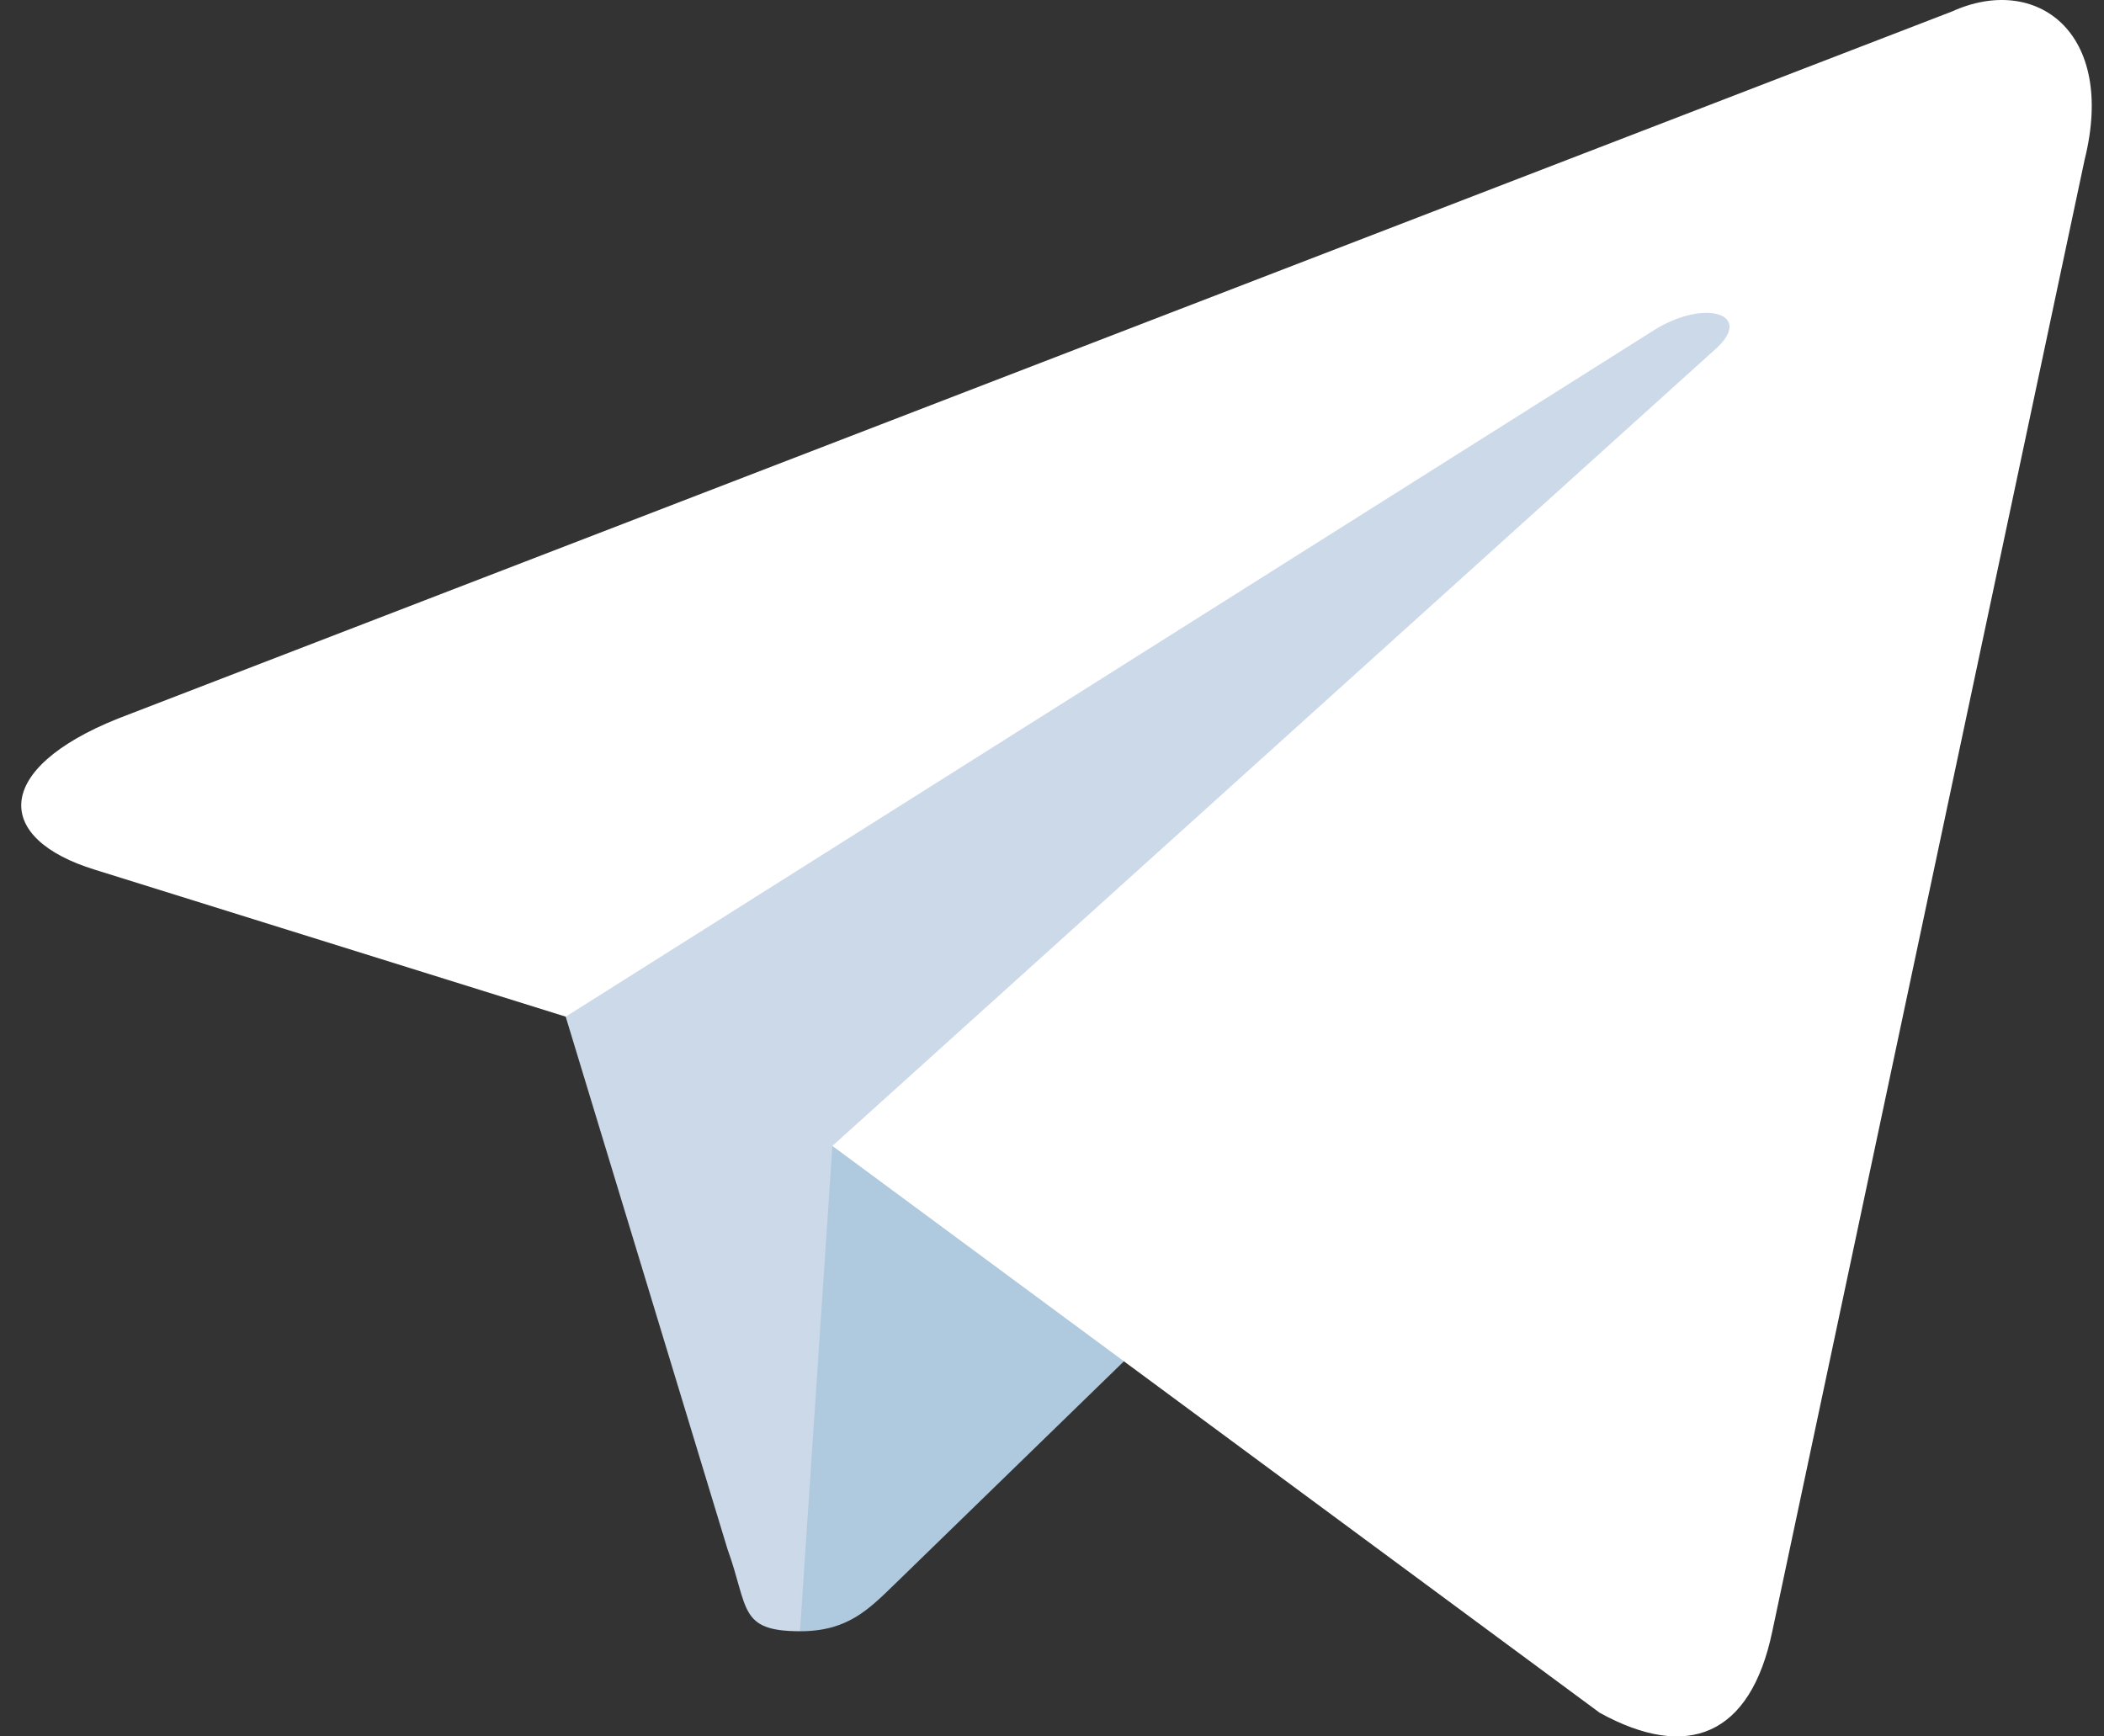 <svg width="63" height="52" viewBox="0 0 63 52" fill="none" xmlns="http://www.w3.org/2000/svg">
<rect x="0" y="0" width="63" height="52" fill="#333333" stroke="none"/>
<g clip-path="url(#clip0_32_16)">
<path d="M23.954 48.85C22.107 48.85 22.421 48.152 21.784 46.393L16.353 28.519L58.162 3.715" fill="#CBD9E8"/>
<path d="M23.955 48.851C25.38 48.851 26.01 48.199 26.806 47.426L34.407 40.034L24.925 34.316" fill="#AFC9DE"/>
<path d="M24.924 34.317L47.9 51.292C50.522 52.738 52.414 51.989 53.067 48.858L62.419 4.786C63.377 0.947 60.956 -0.795 58.448 0.344L3.53 21.52C-0.218 23.023 -0.196 25.115 2.847 26.047L16.94 30.446L49.567 9.862C51.107 8.928 52.521 9.429 51.361 10.459" fill="white"/>
</g>
<defs>
<clipPath id="clip0_32_16">
<rect width="61.998" height="52" fill="white" transform="translate(0.636)"/>
</clipPath>
</defs>
</svg>